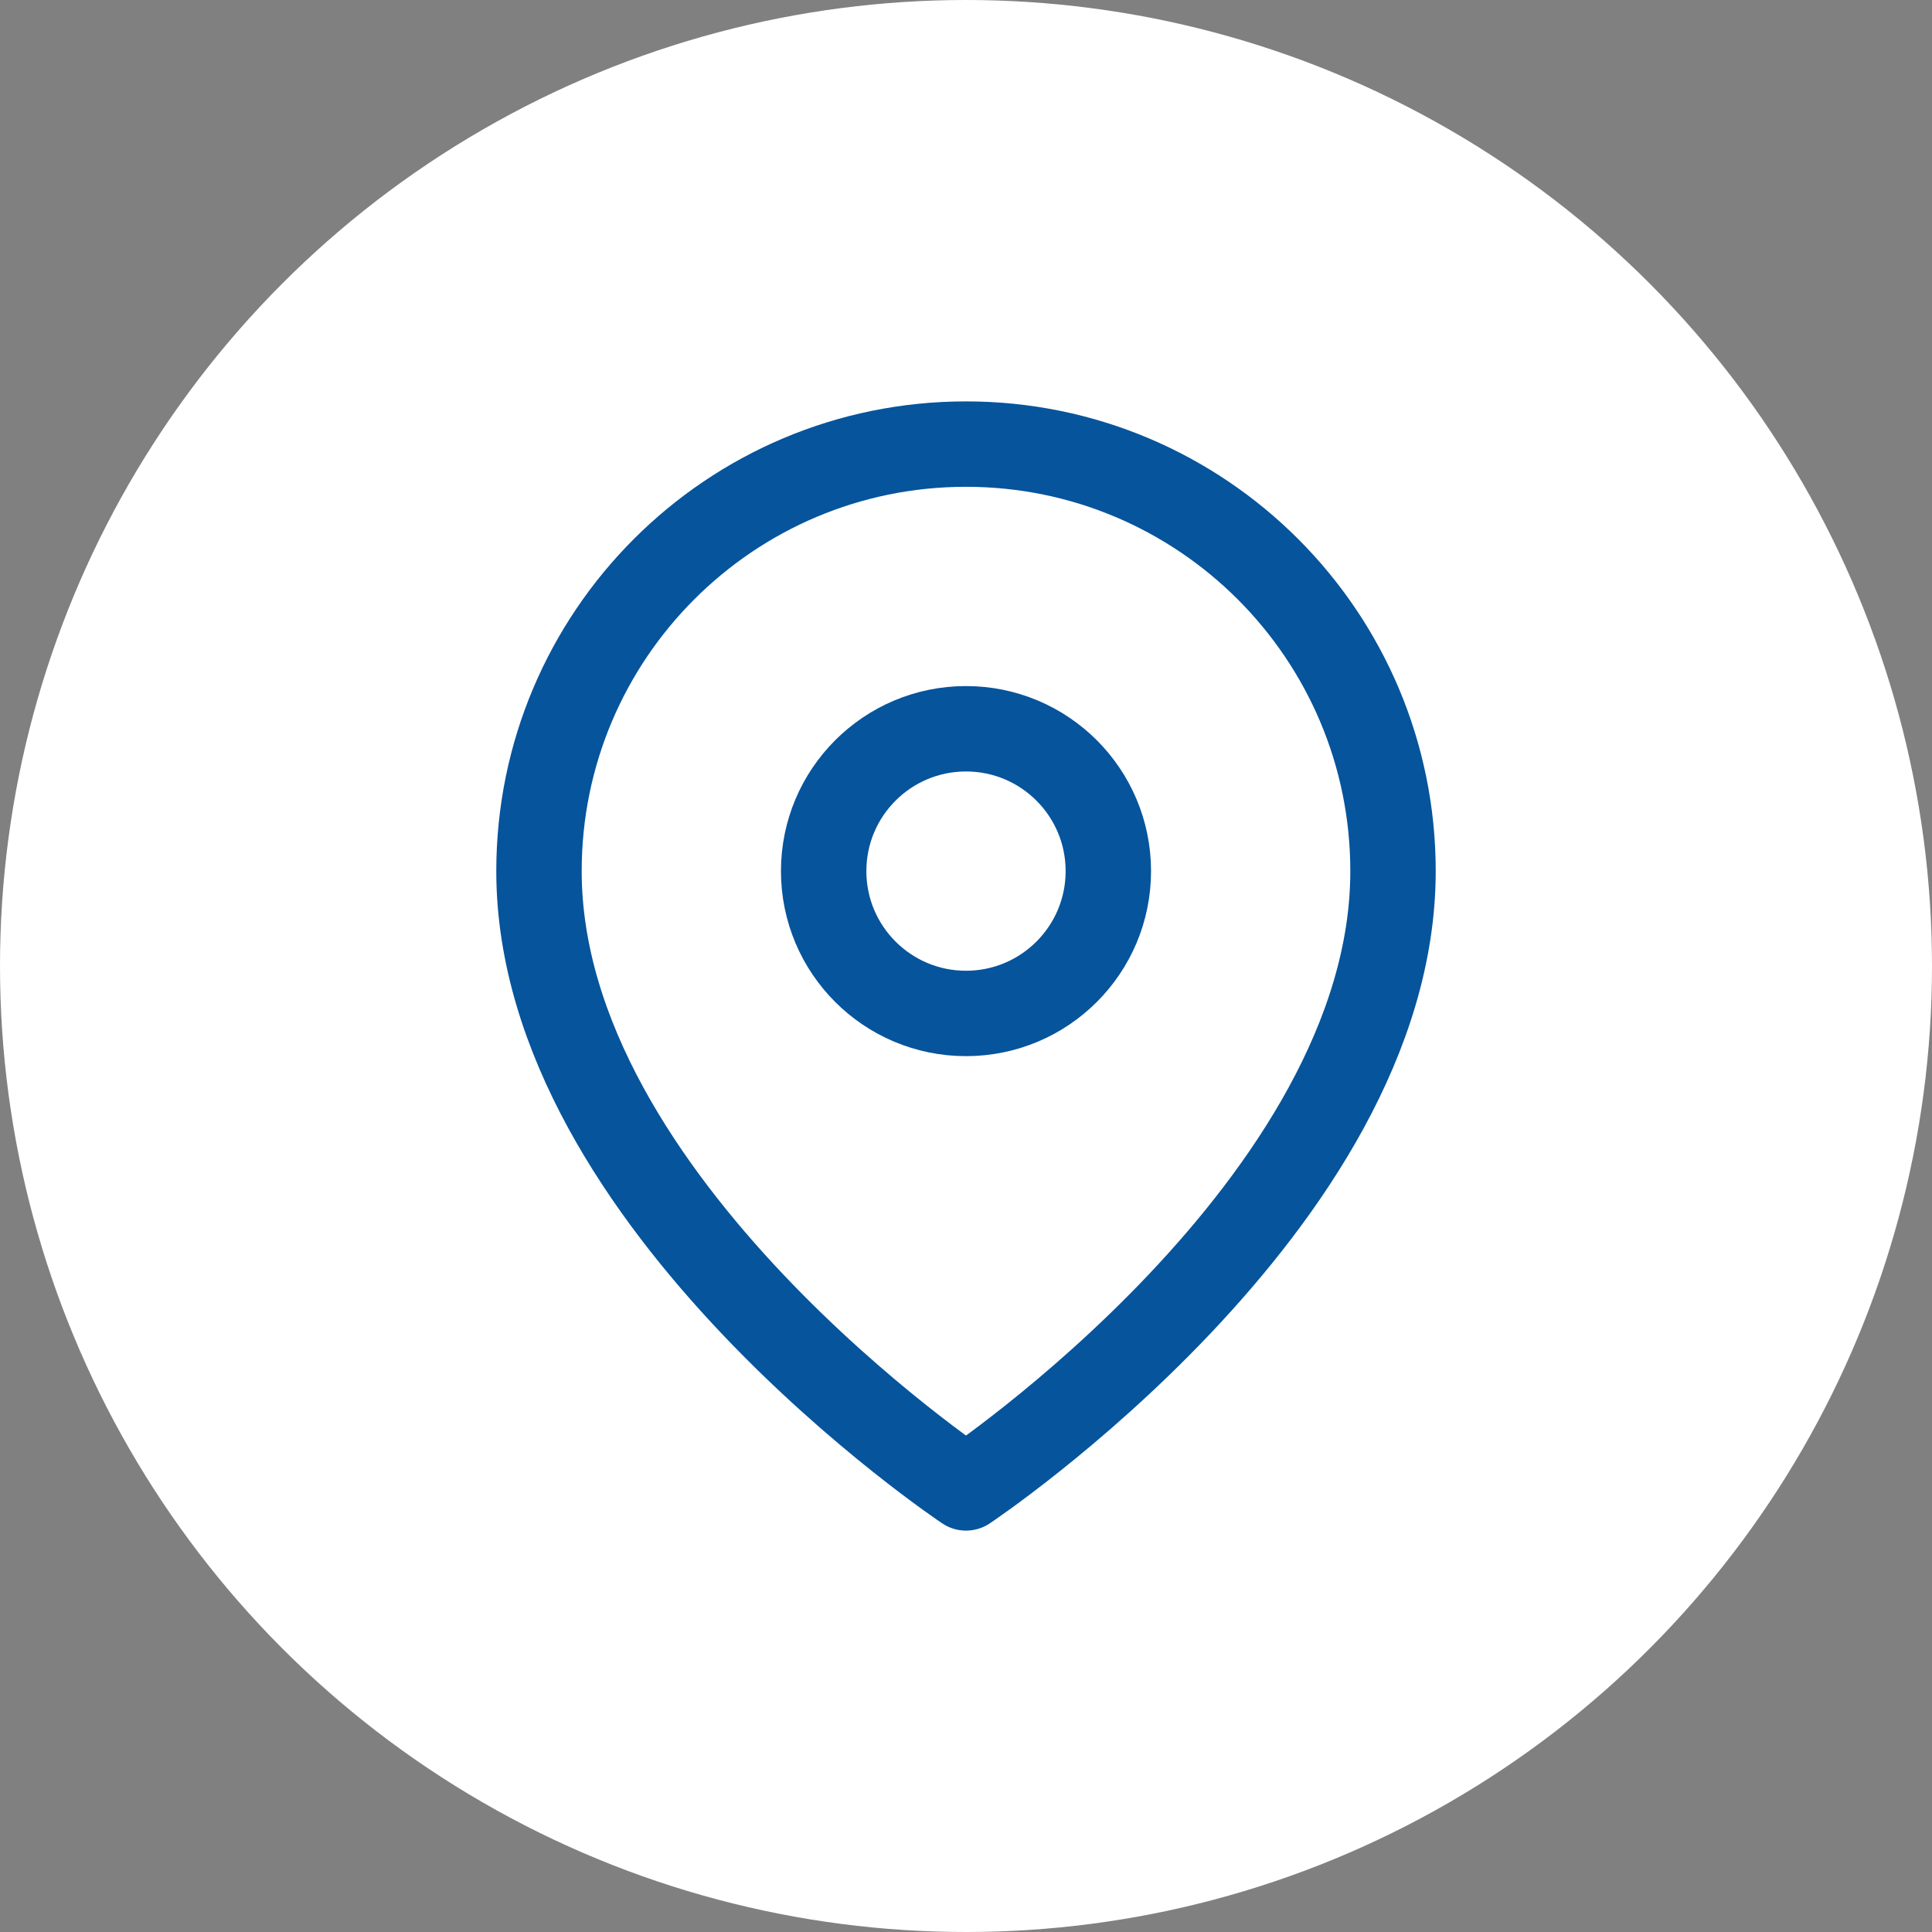 <?xml version="1.0" encoding="UTF-8"?>
<svg id="Layer_1" data-name="Layer 1" xmlns="http://www.w3.org/2000/svg" viewBox="0 0 40.72 40.72">
  <rect x="0" y="0" width="40.72" height="40.72" fill="#808080" stroke="none"/>
  <defs>
    <style>
      .cls-1 {
        fill: none;
        stroke: #05549c;
        stroke-linecap: round;
        stroke-linejoin: round;
        stroke-width: 1.8px;
      }

      .cls-2 {
        fill: #fff;
        stroke-width: 0px;
      }
    </style>
  </defs>
  <circle class="cls-2" cx="20.36" cy="20.36" r="20.36"/>
  <g>
    <path class="cls-1" d="M29.36,18.36c0,7-9,13-9,13,0,0-9-6-9-13,0-4.97,4.03-9,9-9s9,4.03,9,9Z"/>
    <circle class="cls-1" cx="20.36" cy="18.36" r="3"/>
  </g>
</svg>